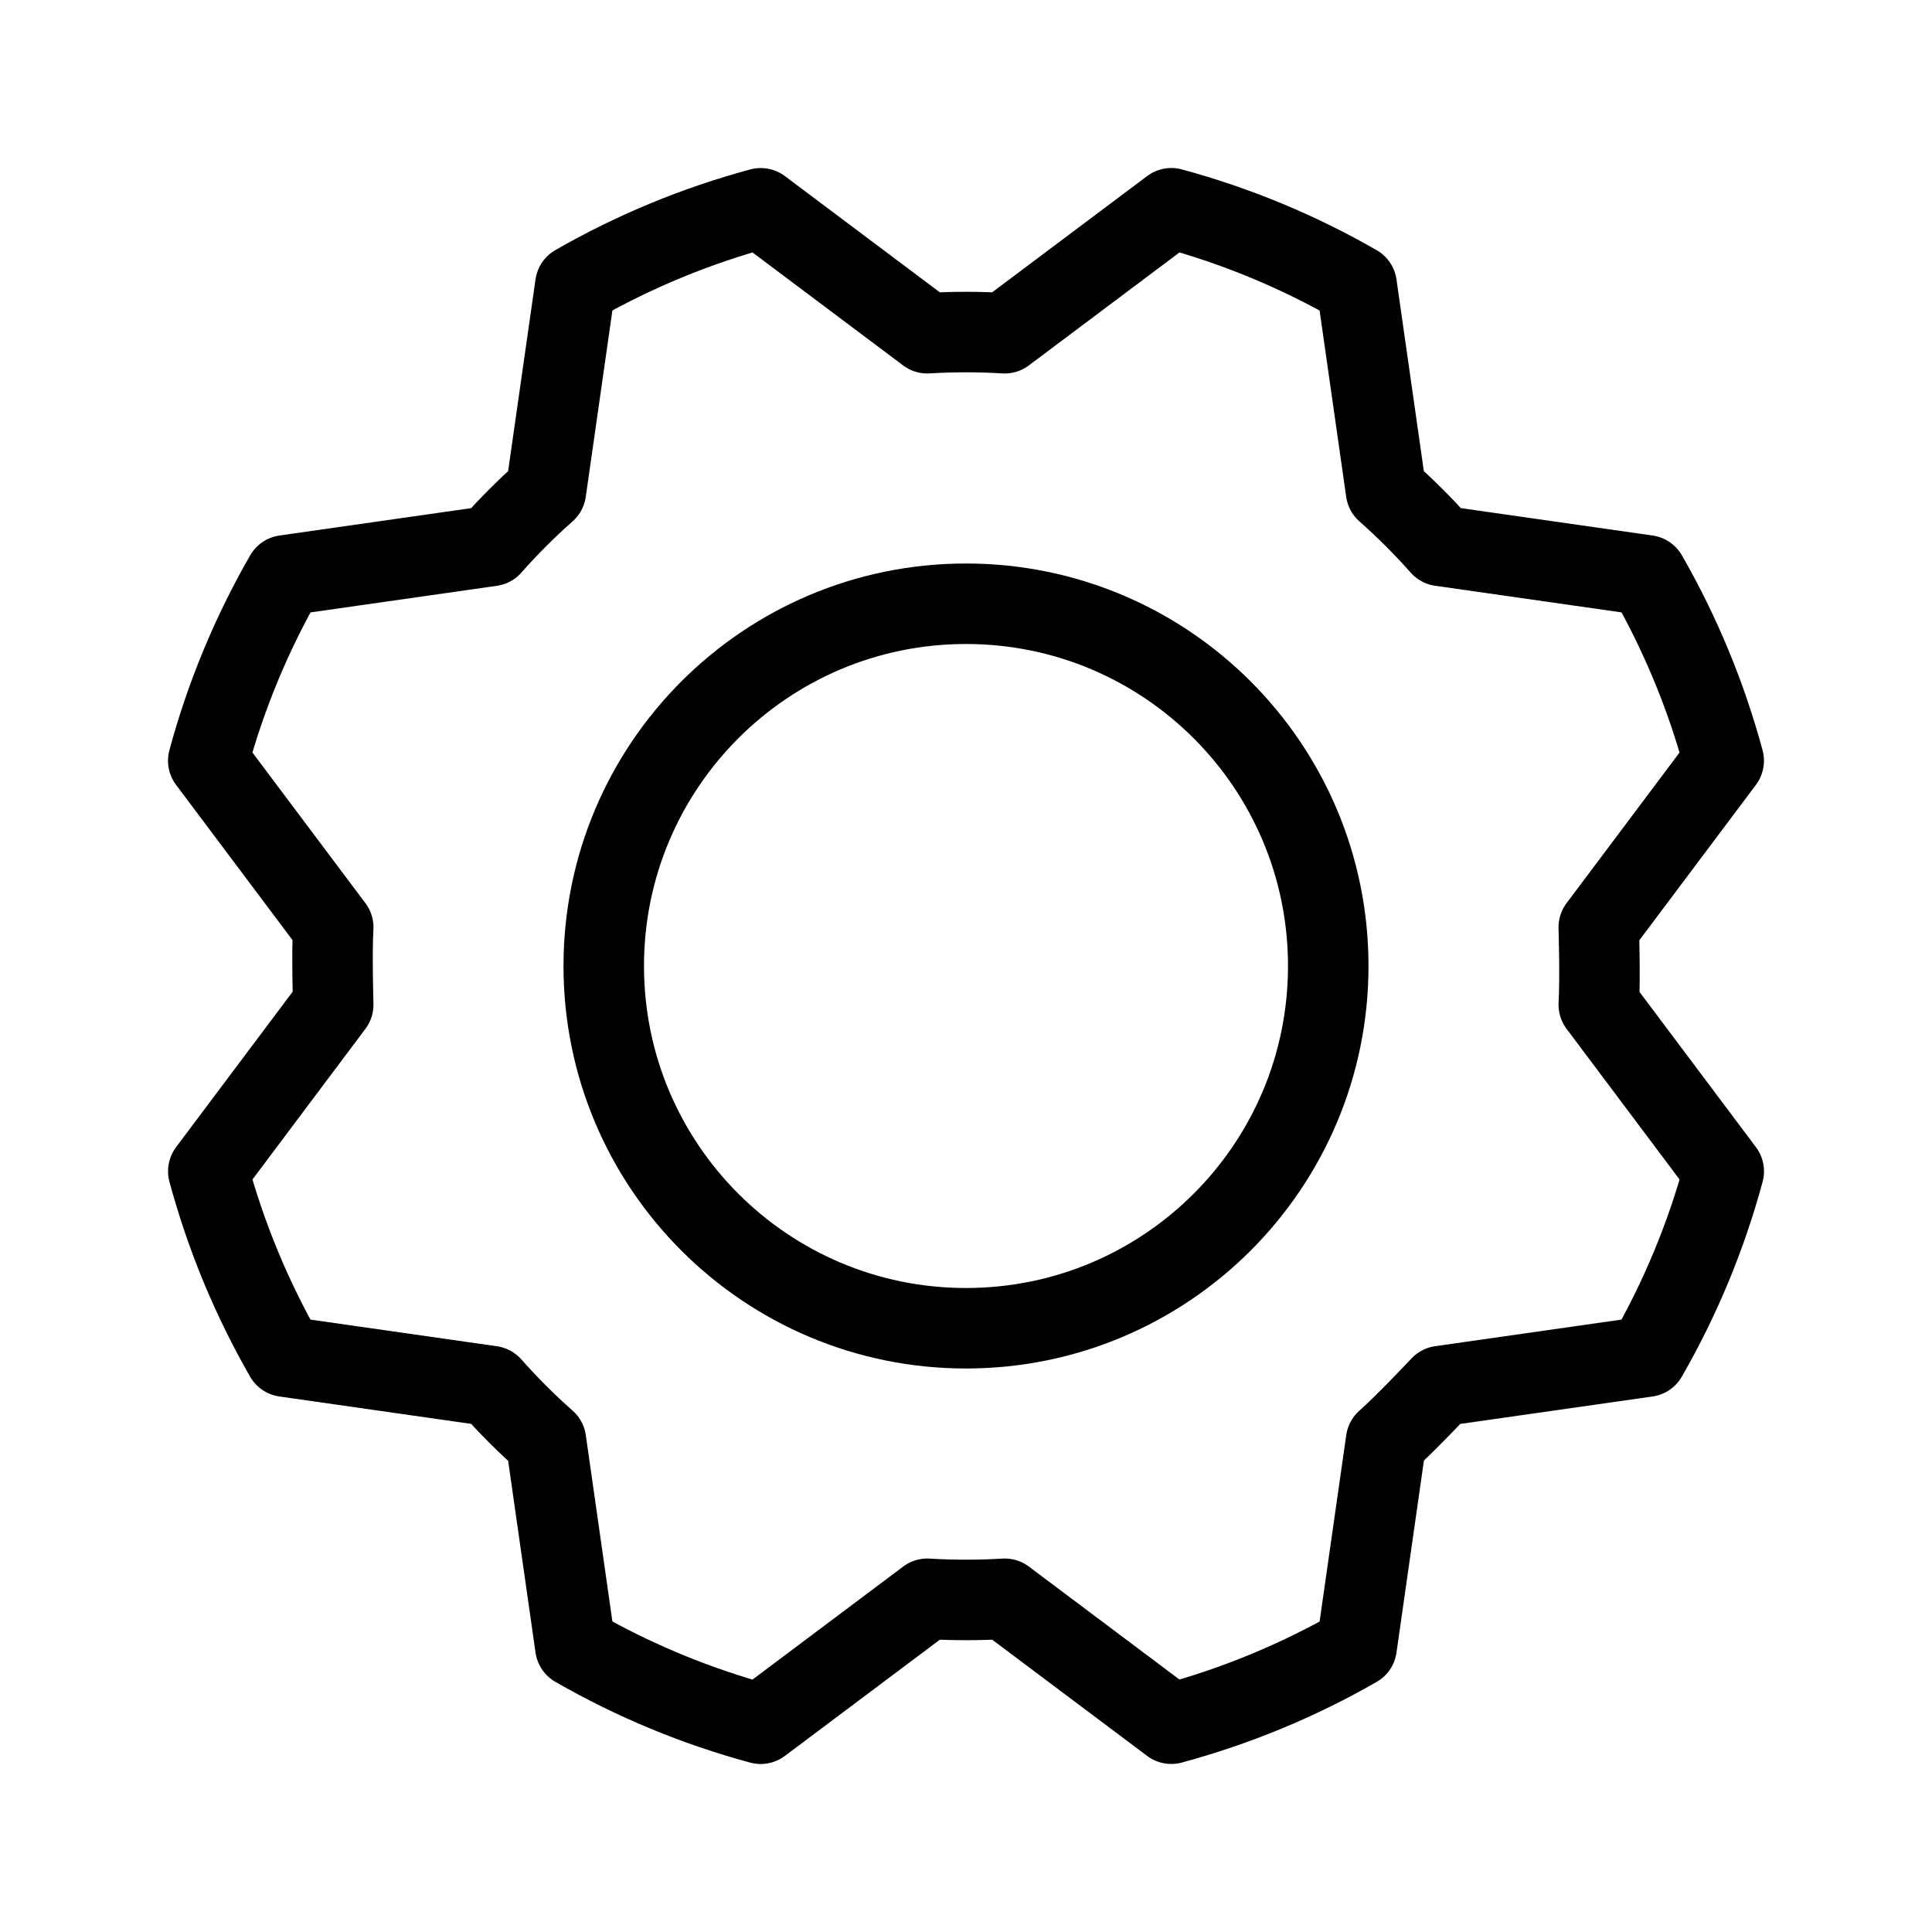 <svg width="48" height="48" viewBox="0 0 48 48" fill="none" xmlns="http://www.w3.org/2000/svg">
<path d="M24 33C28.971 33 33 28.971 33 24C33 19.029 28.971 15 24 15C19.029 15 15 19.029 15 24C15 28.971 19.029 33 24 33Z" stroke="black" stroke-width="2" stroke-linecap="round" stroke-linejoin="round"/>
<path d="M34.436 12.204C34.917 12.629 35.371 13.083 35.796 13.563L40.919 14.295C41.75 15.742 42.39 17.289 42.825 18.9L39.721 23.038C39.721 23.038 39.76 24.321 39.721 24.961L42.826 29.101C42.391 30.711 41.749 32.259 40.917 33.705L35.796 34.436C35.796 34.436 34.917 35.371 34.437 35.796L33.705 40.919C32.258 41.75 30.71 42.39 29.1 42.825L24.962 39.721C24.321 39.76 23.679 39.76 23.039 39.721L18.899 42.826C17.288 42.391 15.741 41.749 14.295 40.917L13.564 35.796C13.083 35.371 12.629 34.917 12.204 34.437L7.081 33.705C6.25 32.258 5.61 30.71 5.175 29.1L8.279 24.961C8.279 24.961 8.24 23.679 8.279 23.039L5.174 18.899C5.609 17.288 6.251 15.741 7.083 14.295L12.204 13.564C12.629 13.083 13.083 12.629 13.563 12.204L14.295 7.081C15.742 6.25 17.289 5.61 18.9 5.175L23.038 8.279C23.679 8.24 24.321 8.24 24.961 8.279L29.101 5.174C30.711 5.609 32.259 6.251 33.705 7.083L34.436 12.204Z" stroke="black" stroke-width="2" stroke-linecap="round" stroke-linejoin="round"/>
</svg>

